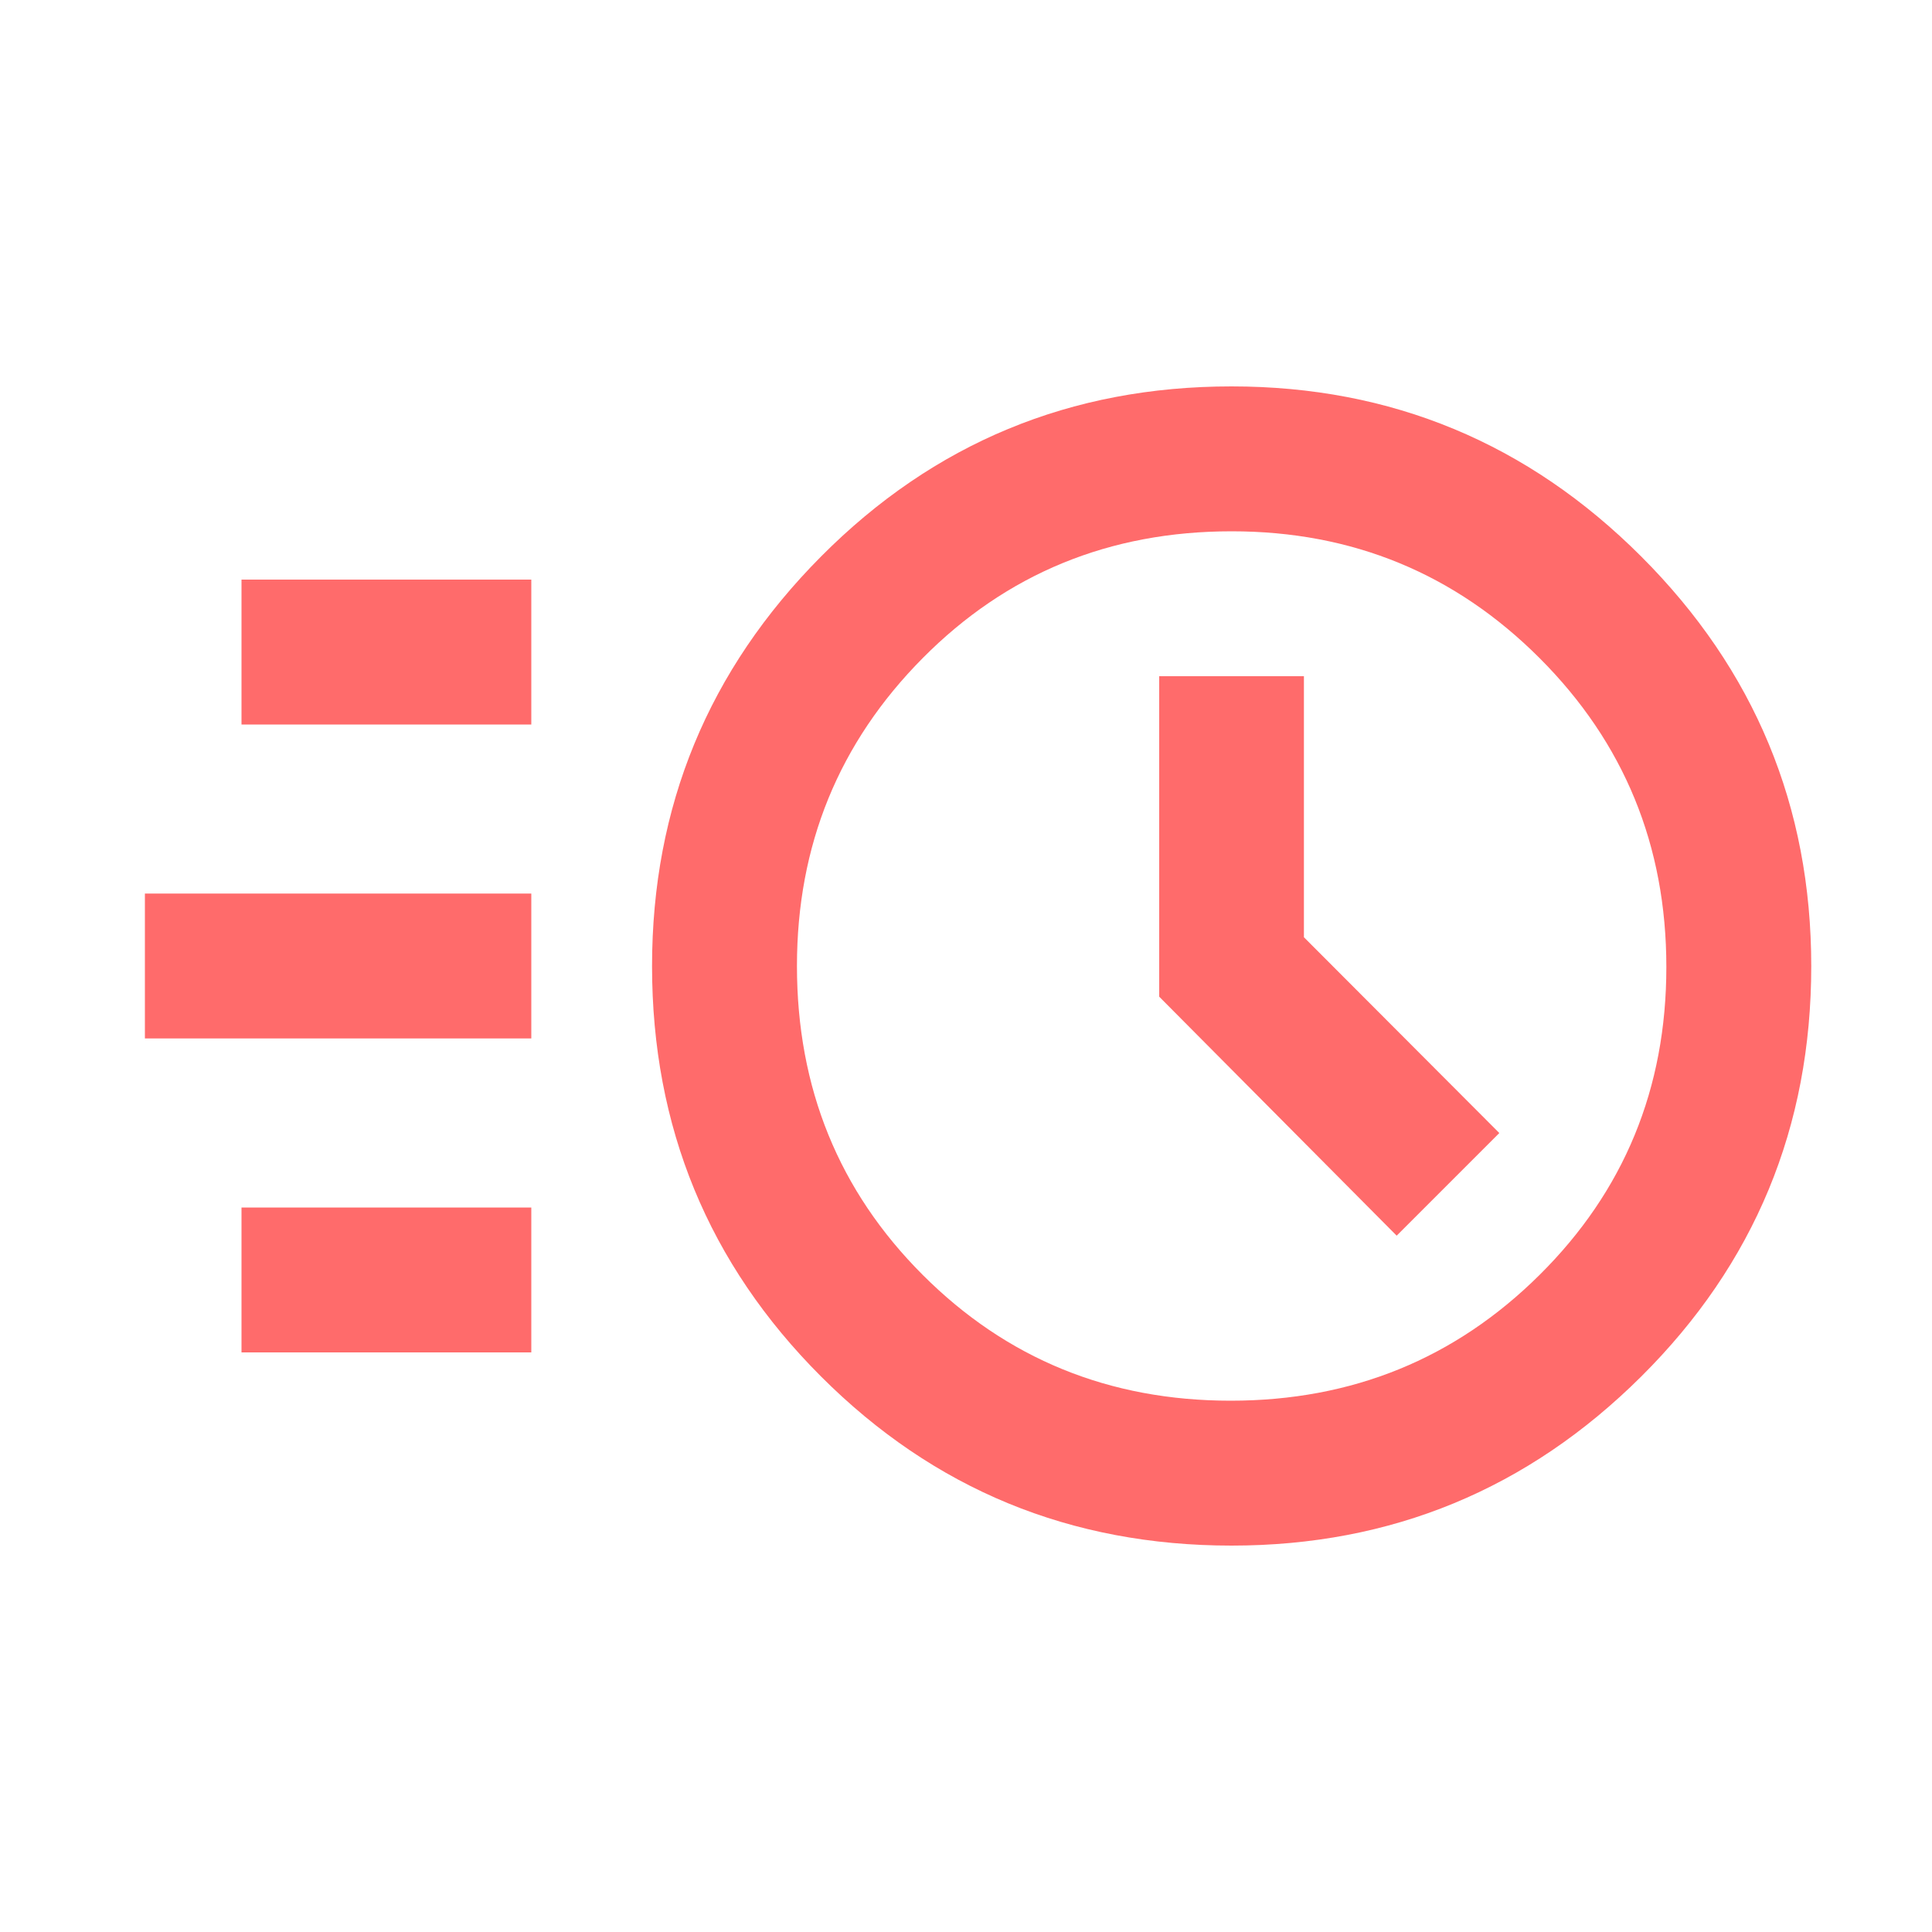 <svg xmlns="http://www.w3.org/2000/svg" height="20px" viewBox="0 -960 960 960" width="20px" fill="#ff6b6b"><path d="M611.95-192Q492-192 408-276q-84-84-84-203.95Q324-599 408-683.5 492-768 611.95-768 731-768 815.5-683.5 900-599 900-479.95 900-360 815.5-276q-84.5 84-203.55 84Zm-.45-72q90.5 0 153.5-62.5t63-153q0-90.5-63-153.5t-153-63q-91 0-153.5 63T396-480q0 91 62.5 153.5t153 62.5Zm82.5-82 51-51-97.09-97.29V-624H576v159.24L694-346ZM120-600v-72h144v72H120ZM72-444v-72h192v72H72Zm48 156v-72h144v72H120Zm492-192Z"></path></svg>